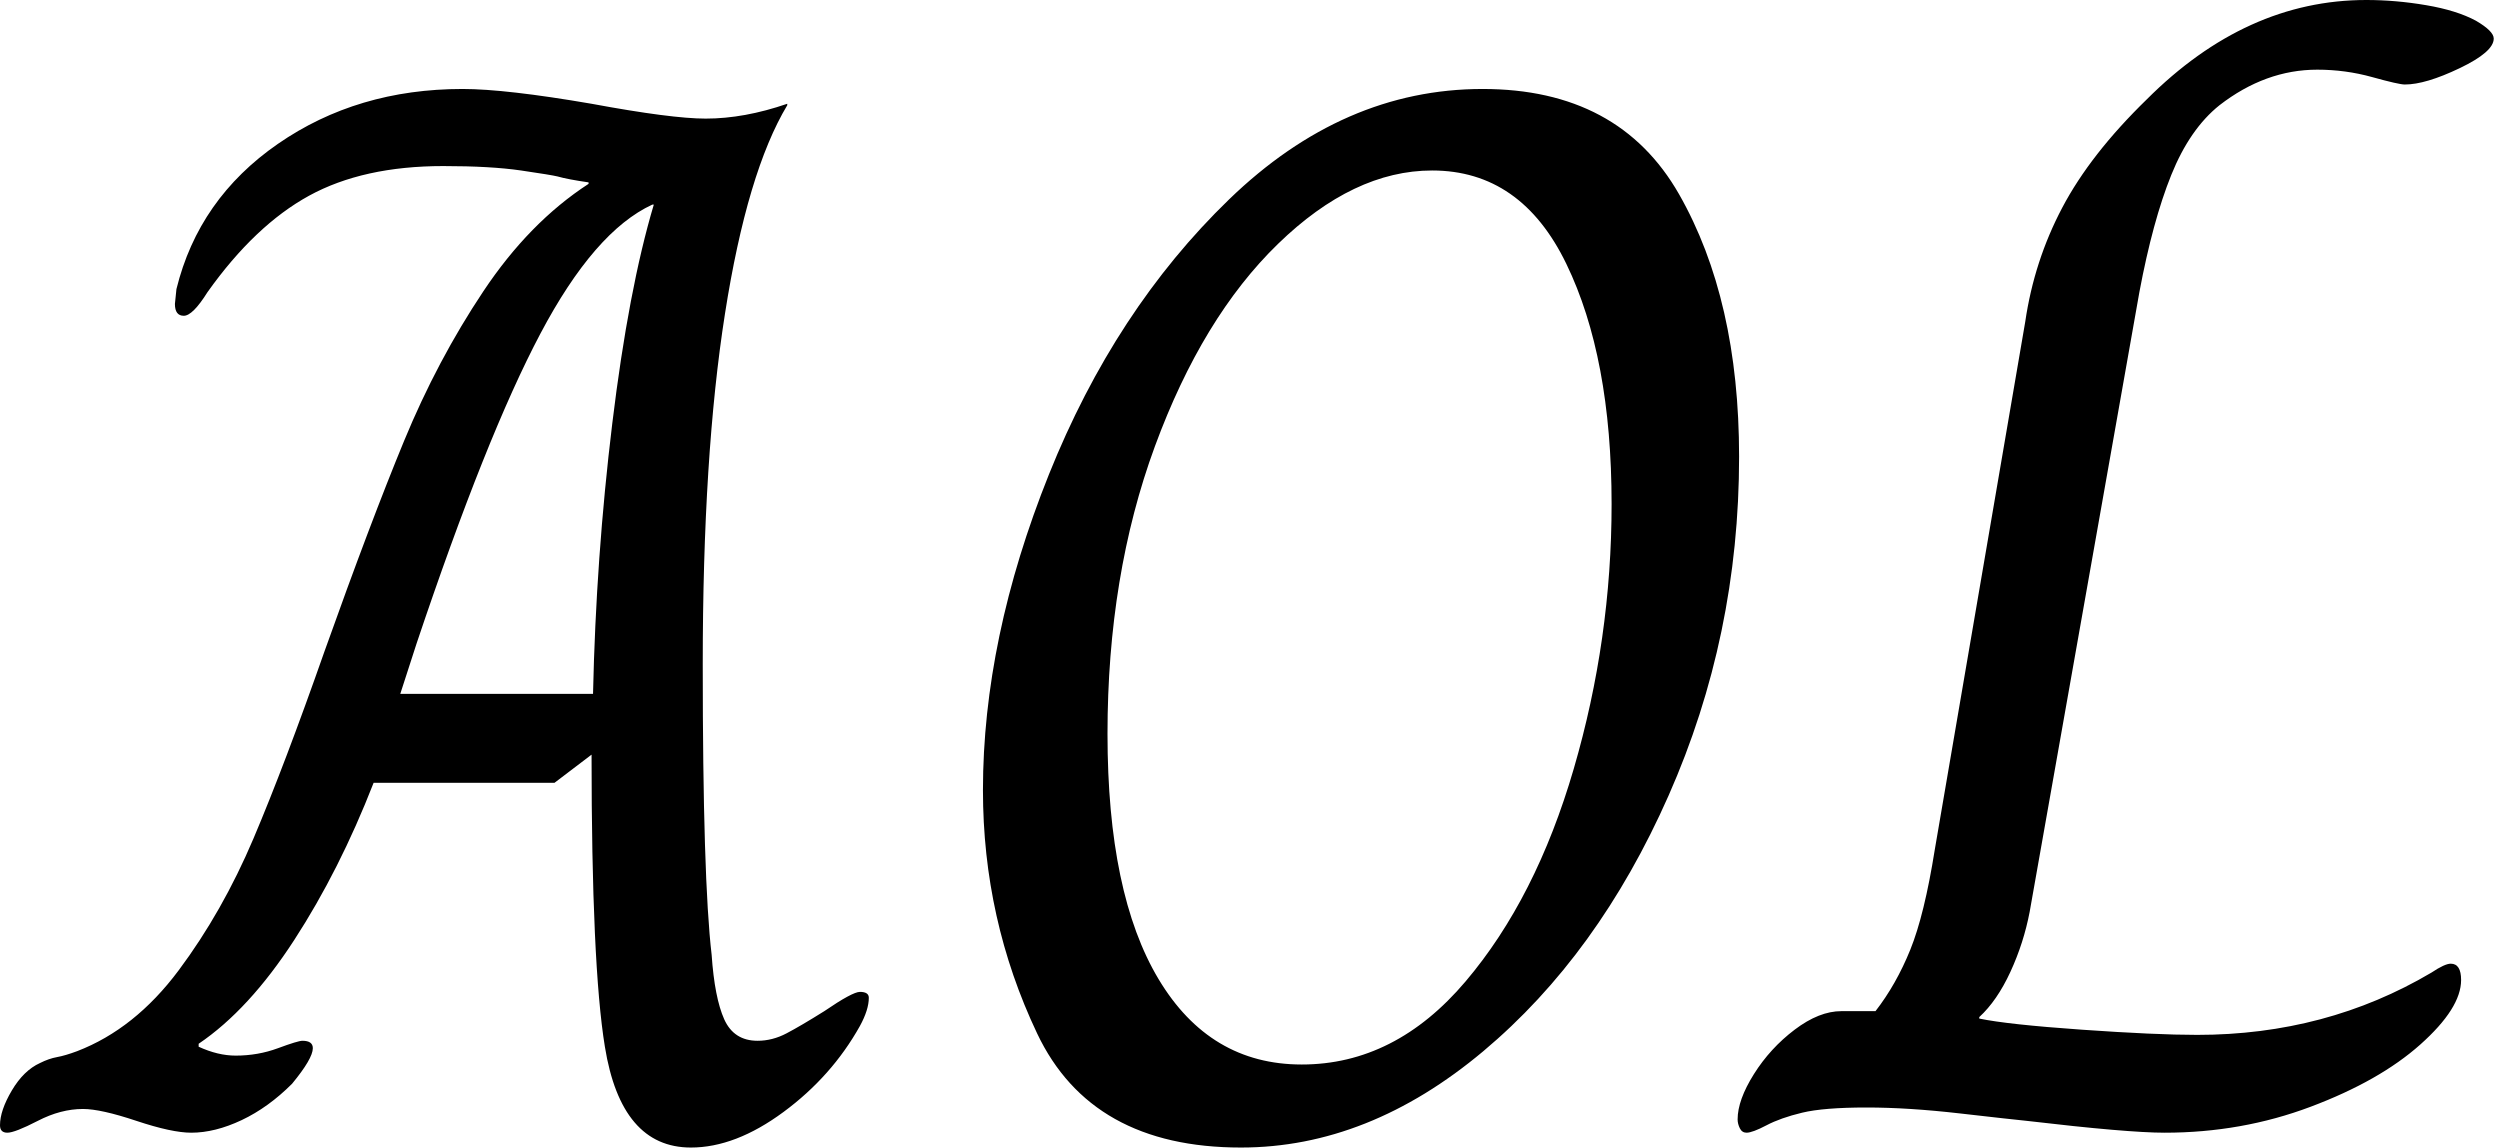 <svg baseProfile="full" height="28" version="1.1" viewBox="0 0 61 28" width="61" xmlns="http://www.w3.org/2000/svg" xmlns:ev="http://www.w3.org/2001/xml-events" xmlns:xlink="http://www.w3.org/1999/xlink"><defs /><g><path d="M13.24 25.54Q12.915 23.55 12.915 18.413L12.01 19.101H7.597Q6.765 21.235 5.661 22.935Q4.558 24.636 3.328 25.468V25.54Q3.798 25.757 4.233 25.757Q4.775 25.757 5.264 25.576Q5.752 25.395 5.86 25.395Q6.114 25.395 6.114 25.576Q6.114 25.829 5.607 26.444Q5.028 27.023 4.377 27.331Q3.726 27.638 3.147 27.638Q2.677 27.638 1.809 27.349Q0.941 27.059 0.506 27.059Q-0.036 27.059 -0.597 27.349Q-1.158 27.638 -1.339 27.638Q-1.519 27.638 -1.519 27.457Q-1.519 27.096 -1.23 26.607Q-0.941 26.119 -0.543 25.938Q-0.326 25.829 -0.127 25.793Q0.072 25.757 0.362 25.649Q1.773 25.106 2.84 23.677Q3.907 22.248 4.667 20.457Q5.426 18.667 6.403 15.881Q7.525 12.734 8.339 10.762Q9.152 8.791 10.274 7.109Q11.395 5.426 12.842 4.486V4.45Q12.336 4.377 12.083 4.305Q11.938 4.269 11.196 4.16Q10.455 4.052 9.297 4.052Q7.344 4.052 6.023 4.775Q4.703 5.499 3.545 7.127Q3.183 7.705 2.966 7.705Q2.749 7.705 2.749 7.416L2.786 7.054Q3.328 4.848 5.264 3.509Q7.199 2.171 9.767 2.171Q10.817 2.171 12.915 2.532Q14.868 2.894 15.7 2.894Q16.641 2.894 17.69 2.532V2.568Q16.713 4.196 16.171 7.651Q15.628 11.106 15.628 16.207Q15.628 21.452 15.845 23.297Q15.917 24.346 16.152 24.871Q16.388 25.395 16.966 25.395Q17.328 25.395 17.672 25.214Q18.016 25.034 18.594 24.672Q19.282 24.202 19.463 24.202Q19.68 24.202 19.68 24.346Q19.68 24.636 19.463 25.034Q18.775 26.264 17.599 27.132Q16.424 28 15.339 28Q13.638 28 13.24 25.54ZM12.951 16.93Q13.023 13.602 13.421 10.328Q13.819 7.054 14.434 4.992H14.398Q12.987 5.643 11.667 8.14Q10.346 10.636 8.646 15.7L8.248 16.93Z M22.465 19.282Q22.465 15.592 24.075 11.576Q25.685 7.561 28.47 4.866Q31.256 2.171 34.656 2.171Q37.984 2.171 39.45 4.739Q40.915 7.307 40.915 11.142Q40.915 15.519 39.196 19.408Q37.478 23.297 34.674 25.649Q31.871 28 28.76 28Q25.106 28 23.786 25.214Q22.465 22.429 22.465 19.282ZM37.804 12.3Q37.804 8.718 36.7 6.439Q35.597 4.16 33.426 4.16Q31.509 4.16 29.664 5.951Q27.819 7.742 26.661 10.889Q25.504 14.036 25.504 17.907Q25.504 21.814 26.752 23.894Q28.0 25.974 30.243 25.974Q32.522 25.974 34.24 23.948Q35.959 21.922 36.881 18.757Q37.804 15.592 37.804 12.3Z M40.879 27.313Q40.879 26.842 41.276 26.209Q41.674 25.576 42.271 25.124Q42.868 24.672 43.411 24.672H44.243Q44.749 24.021 45.093 23.171Q45.437 22.32 45.69 20.729L47.897 7.85Q48.114 6.367 48.801 5.065Q49.488 3.762 50.863 2.424Q53.287 0.0 56.217 0.0Q56.941 0.0 57.682 0.127Q58.424 0.253 58.894 0.506Q59.328 0.76 59.328 0.941Q59.328 1.266 58.496 1.664Q57.664 2.062 57.158 2.062Q57.013 2.062 56.362 1.881Q55.711 1.7 55.023 1.7Q53.757 1.7 52.636 2.568Q51.912 3.147 51.46 4.269Q51.008 5.39 50.682 7.127L48.005 22.248Q47.86 23.008 47.535 23.713Q47.209 24.419 46.775 24.817V24.853Q47.463 24.997 49.271 25.124Q51.08 25.251 52.093 25.251Q55.24 25.251 57.809 23.731Q58.134 23.514 58.279 23.514Q58.532 23.514 58.532 23.912Q58.532 24.599 57.537 25.486Q56.543 26.372 54.86 27.005Q53.178 27.638 51.297 27.638Q50.393 27.638 47.933 27.349Q47.571 27.313 46.305 27.168Q45.039 27.023 44.026 27.023Q42.977 27.023 42.452 27.15Q41.928 27.276 41.584 27.457Q41.24 27.638 41.096 27.638Q40.987 27.638 40.933 27.53Q40.879 27.421 40.879 27.313Z " fill="rgb(0,0,0)" transform="translate(1.519, 0)" /></g></svg>